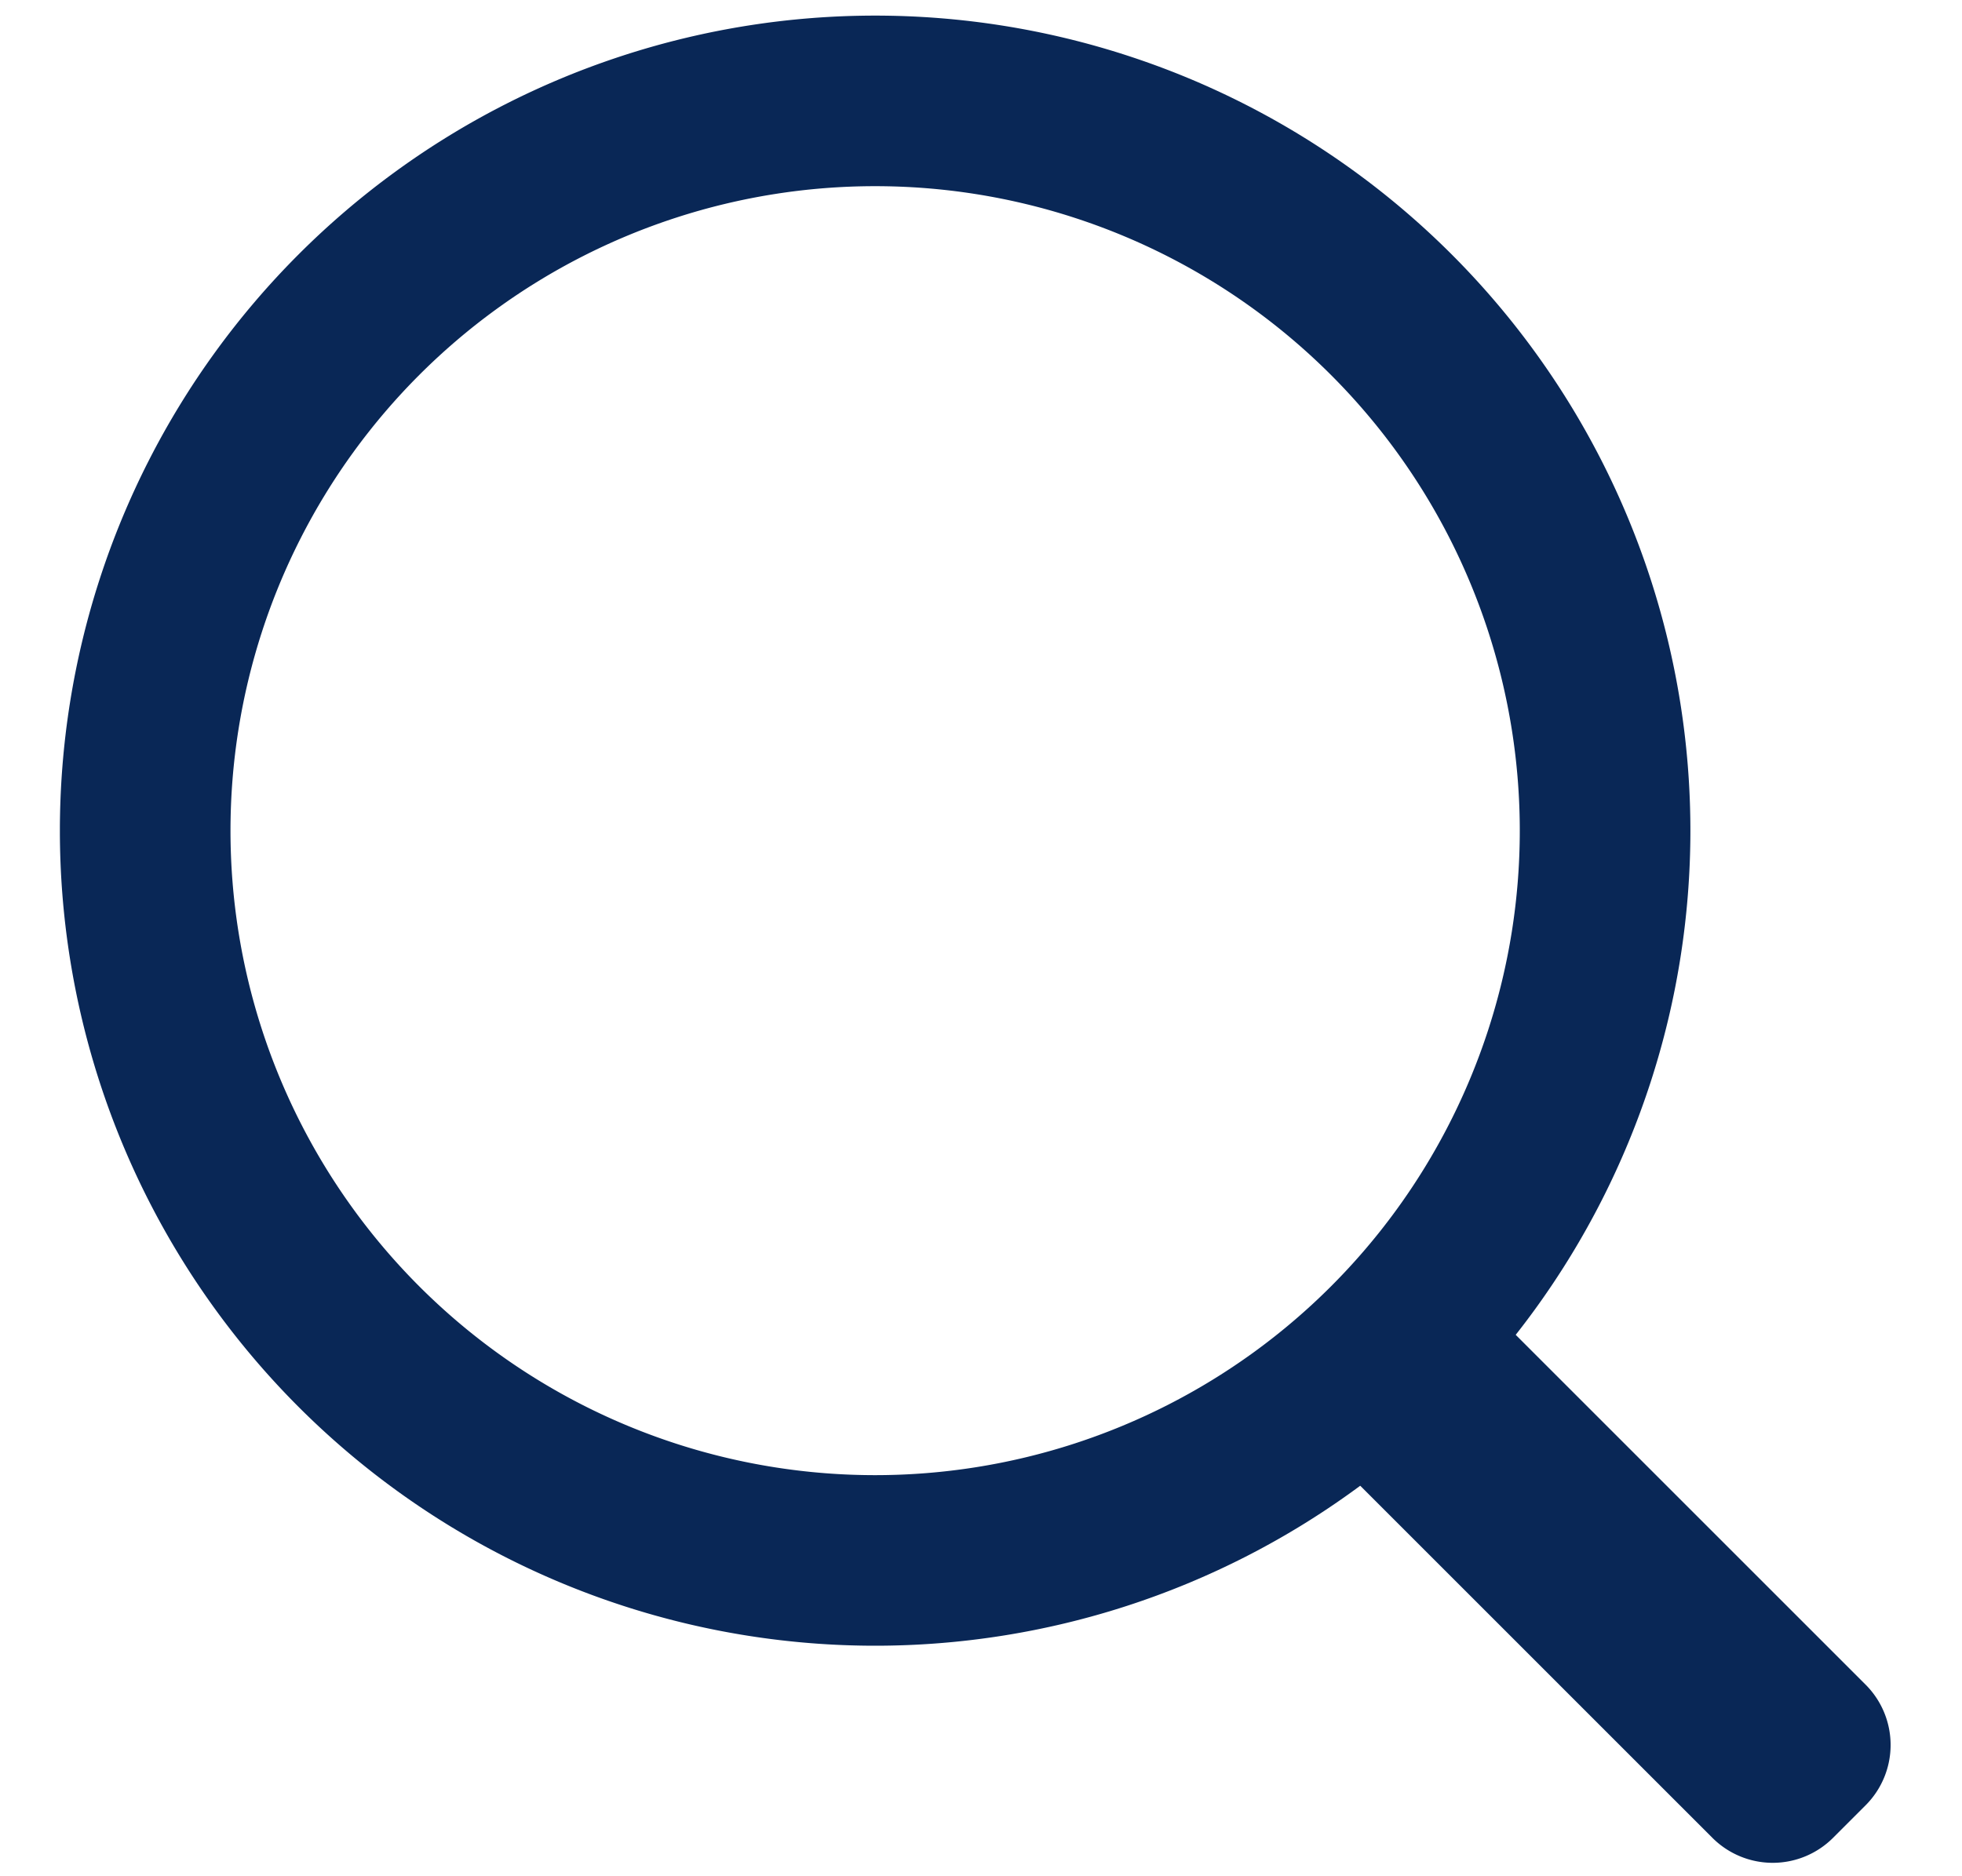 <svg xmlns="http://www.w3.org/2000/svg" width="23" height="22" viewBox="0 0 23 22"><g><g><path fill="none" stroke="#092756" stroke-miterlimit="20" stroke-width="2" d="M1.702 9.74a8.557 8.557 0 1 1 17.114 0 8.557 8.557 0 0 1-17.114 0z"/></g><g transform="rotate(-45 19 18.5)"><path fill="#092756" d="M18.603 22.416a1 1 0 0 1-1-1v-6.127a1 1 0 0 1 1-1h.54a1 1 0 0 1 1 1v6.127a1 1 0 0 1-1 1z"/></g></g></svg>